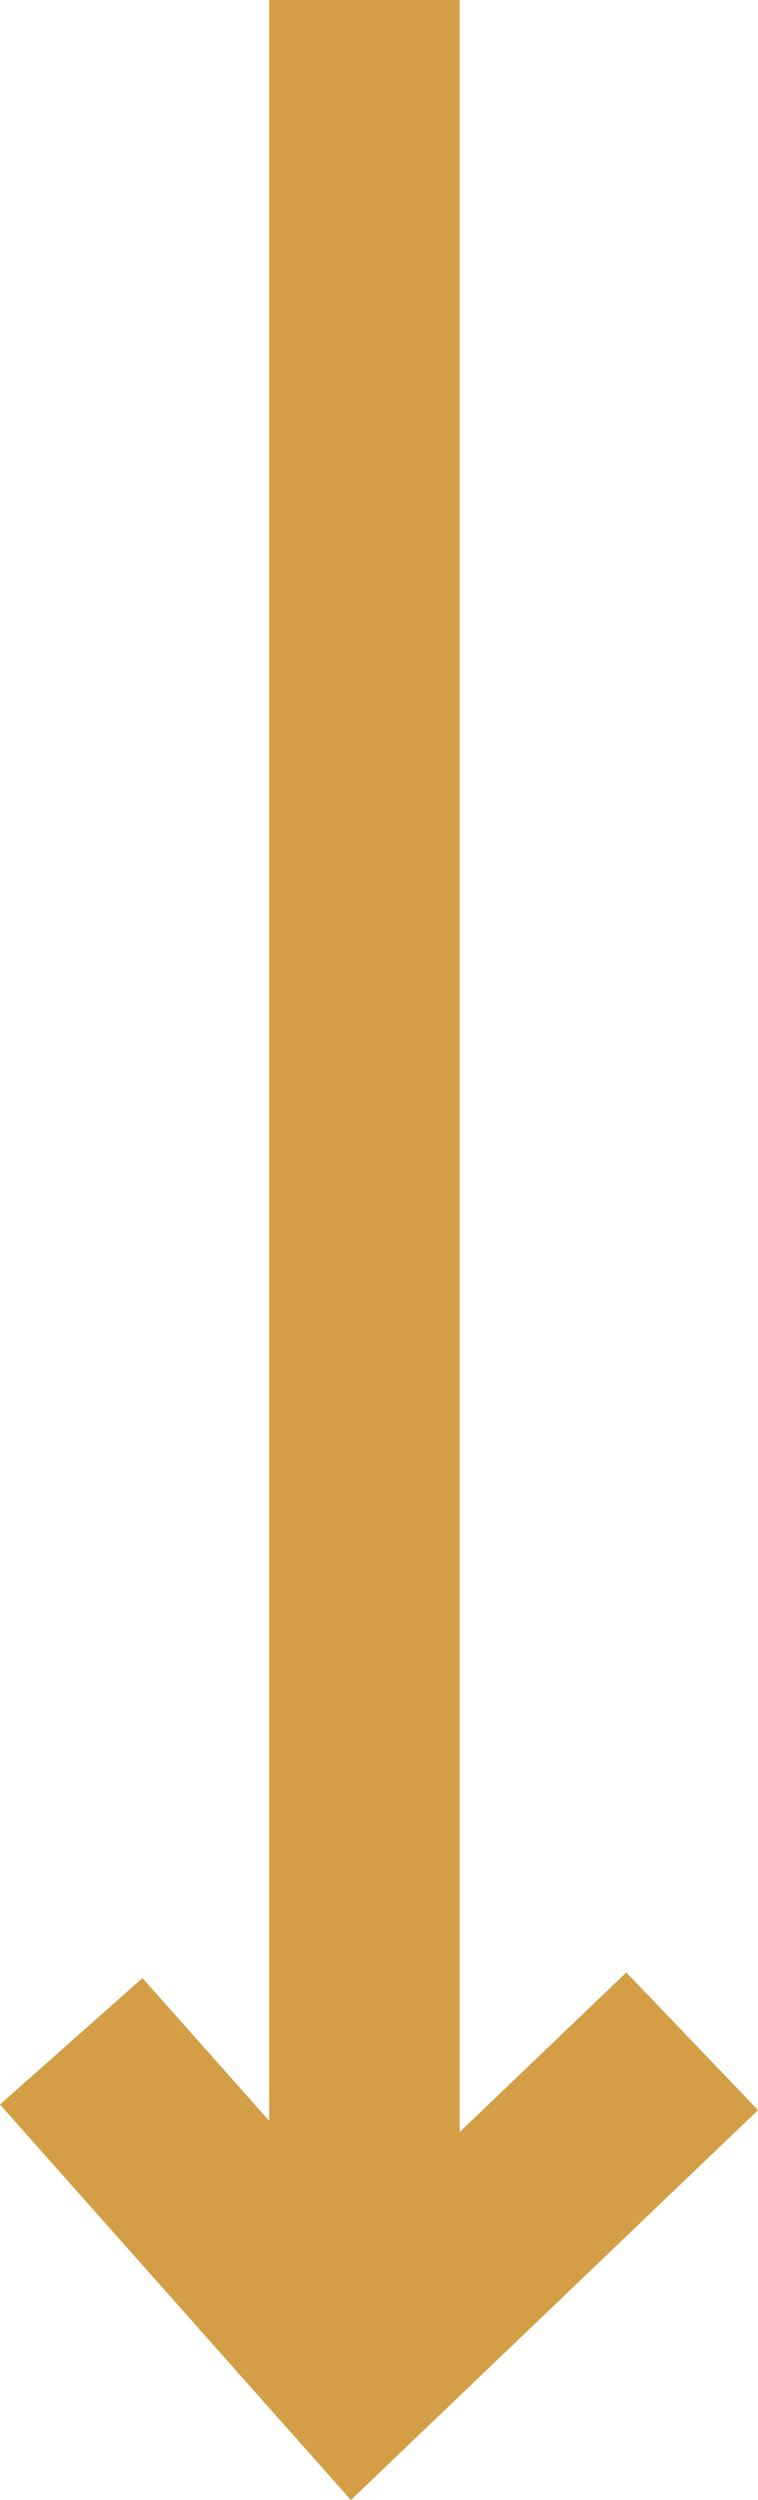 <svg xmlns="http://www.w3.org/2000/svg" width="7.959" height="26.246" viewBox="0 0 7.959 26.246">
  <g id="Group_1509" data-name="Group 1509" transform="translate(3265.589 2584.572)">
    <line id="Line_53" data-name="Line 53" y2="24.837" transform="translate(-3261.763 -2584.572)" fill="none" stroke="#d39e45" stroke-width="2"/>
    <path id="Path_1594" data-name="Path 1594" d="M-3255.812-2514.592l2.995,3.375,3.525-3.375" transform="translate(-9.029 -48.55)" fill="none" stroke="#d39e45" stroke-width="2"/>
  </g>
</svg>
